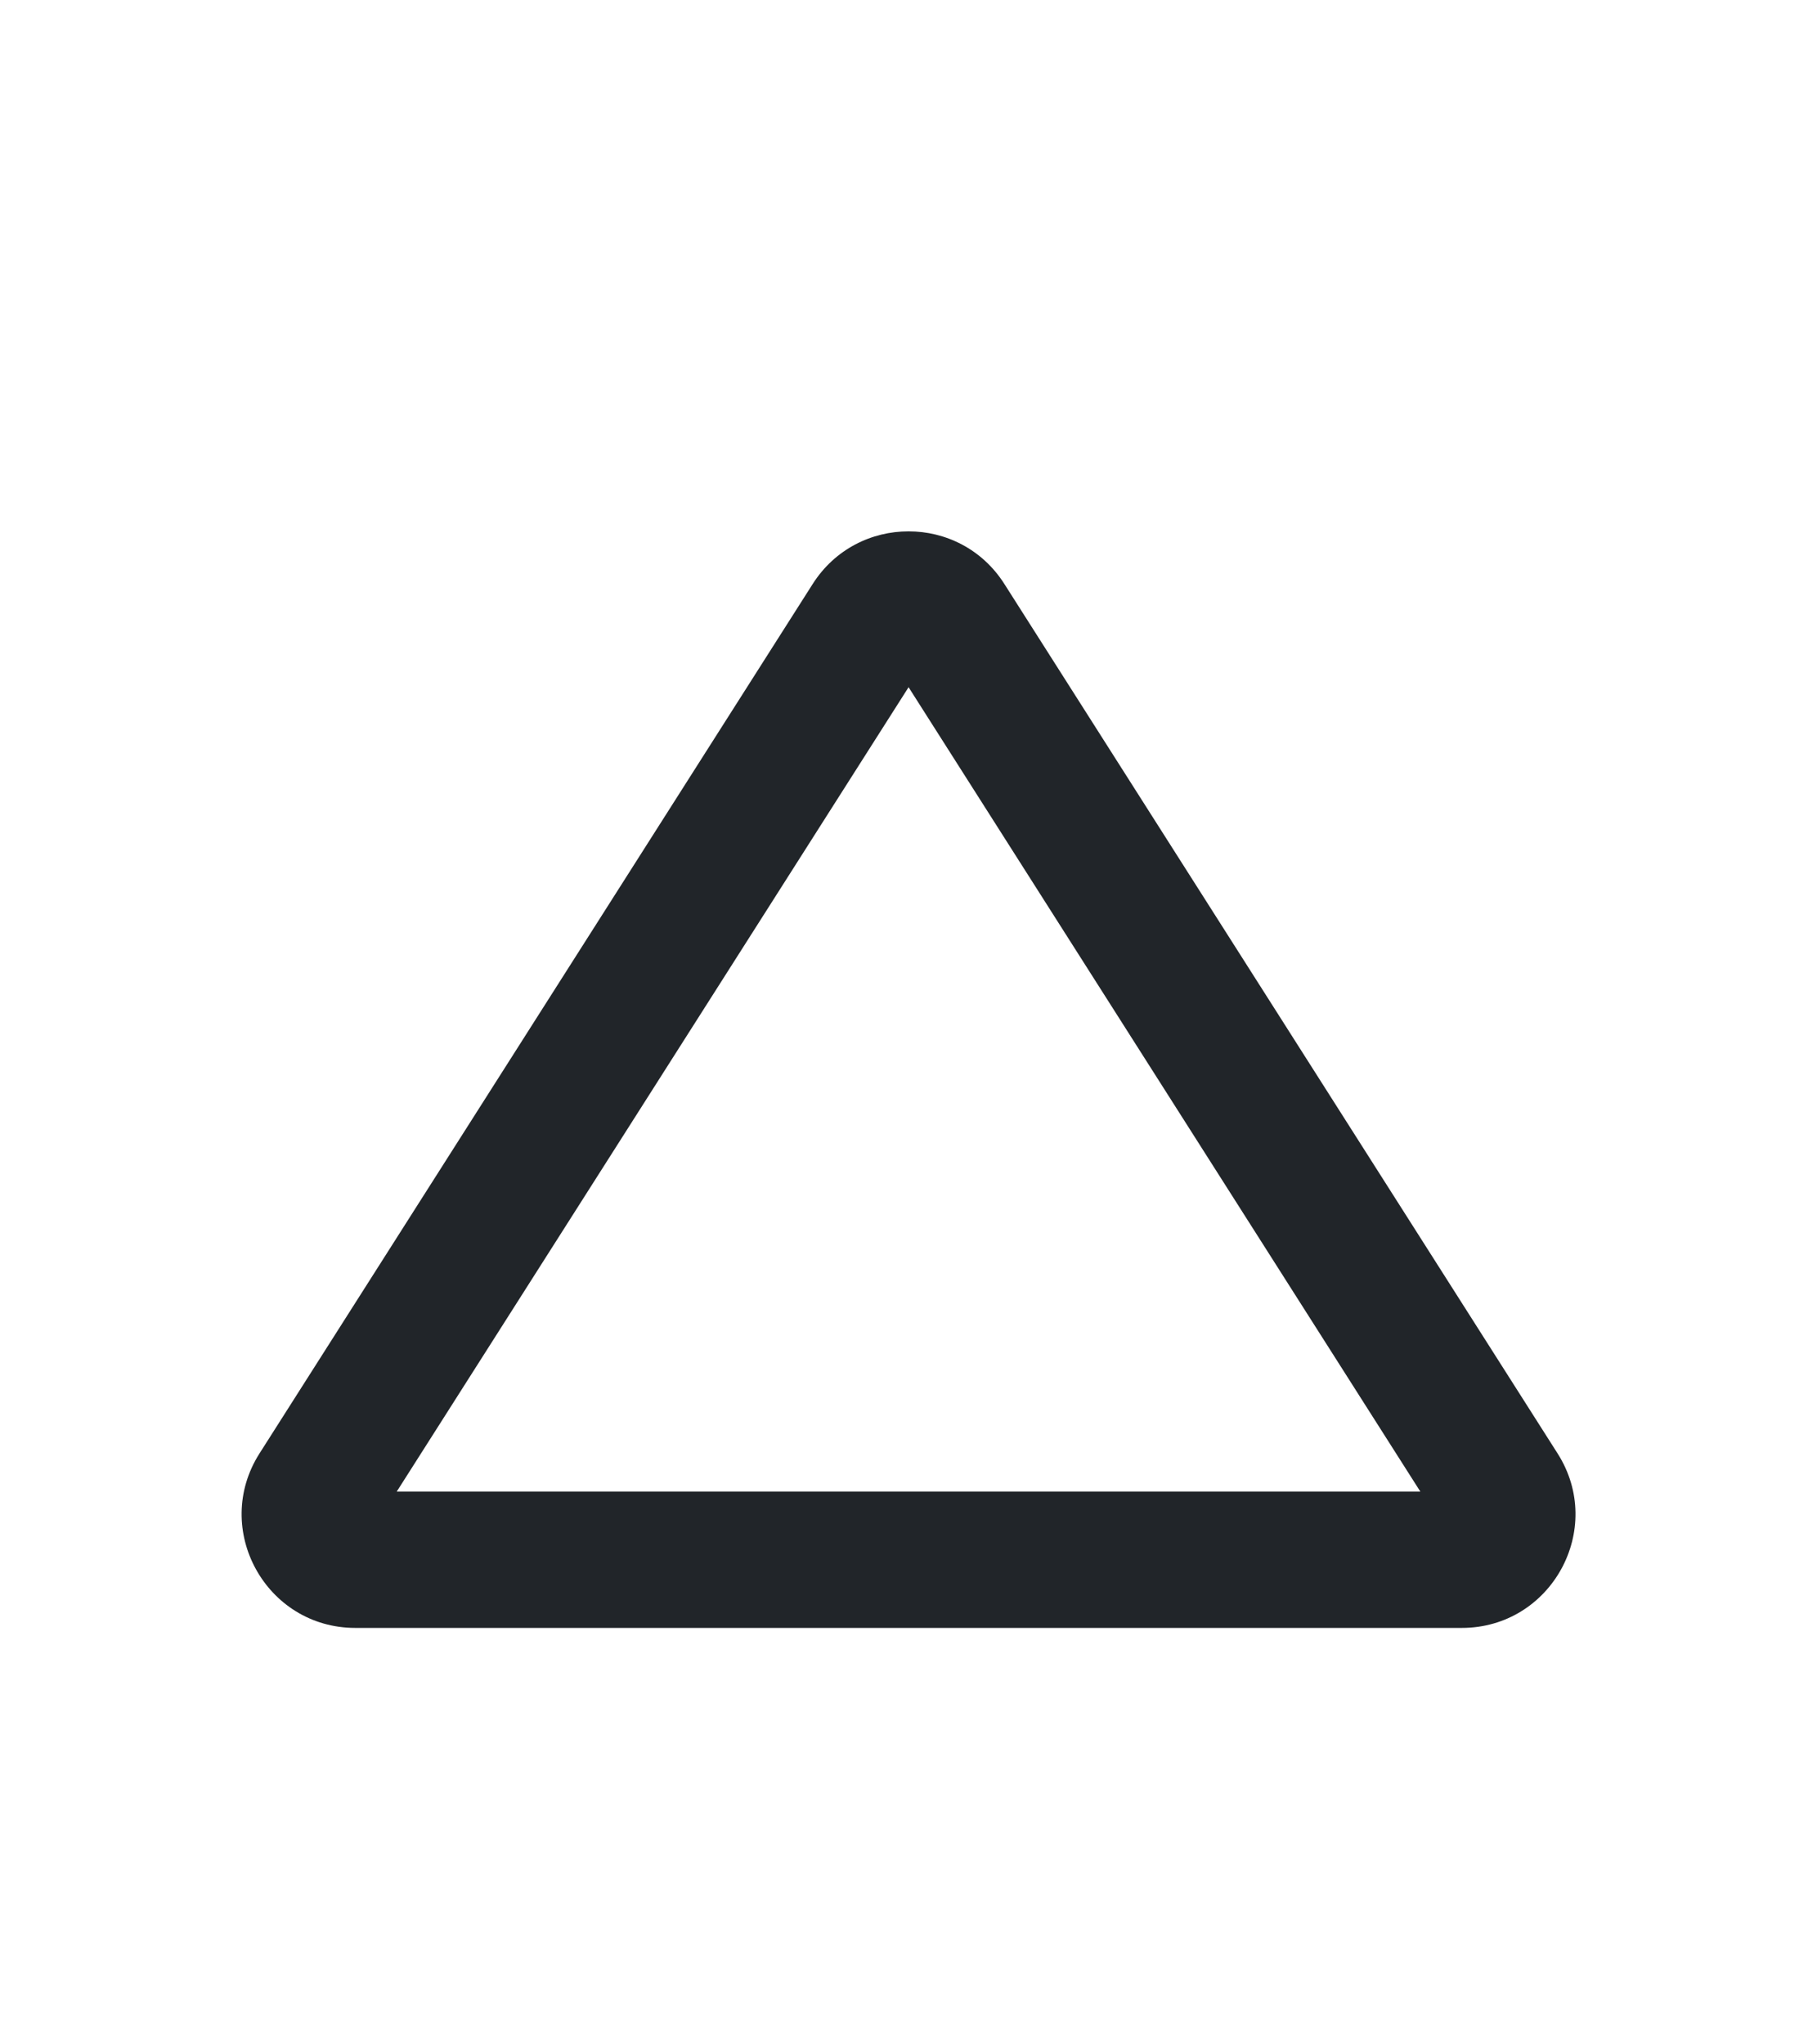 <svg width="24" height="27" viewBox="0 0 24 27" fill="none" xmlns="http://www.w3.org/2000/svg">
<path fill-rule="evenodd" clip-rule="evenodd" d="M12.001 9.076L5.24 19.7H18.761L12.001 9.076ZM10.735 7.712C11.325 6.786 12.677 6.786 13.266 7.712L20.573 19.195C21.209 20.193 20.491 21.5 19.308 21.5H4.694C3.51 21.5 2.793 20.193 3.428 19.195L10.735 7.712Z" fill="#212529"/>
</svg>
